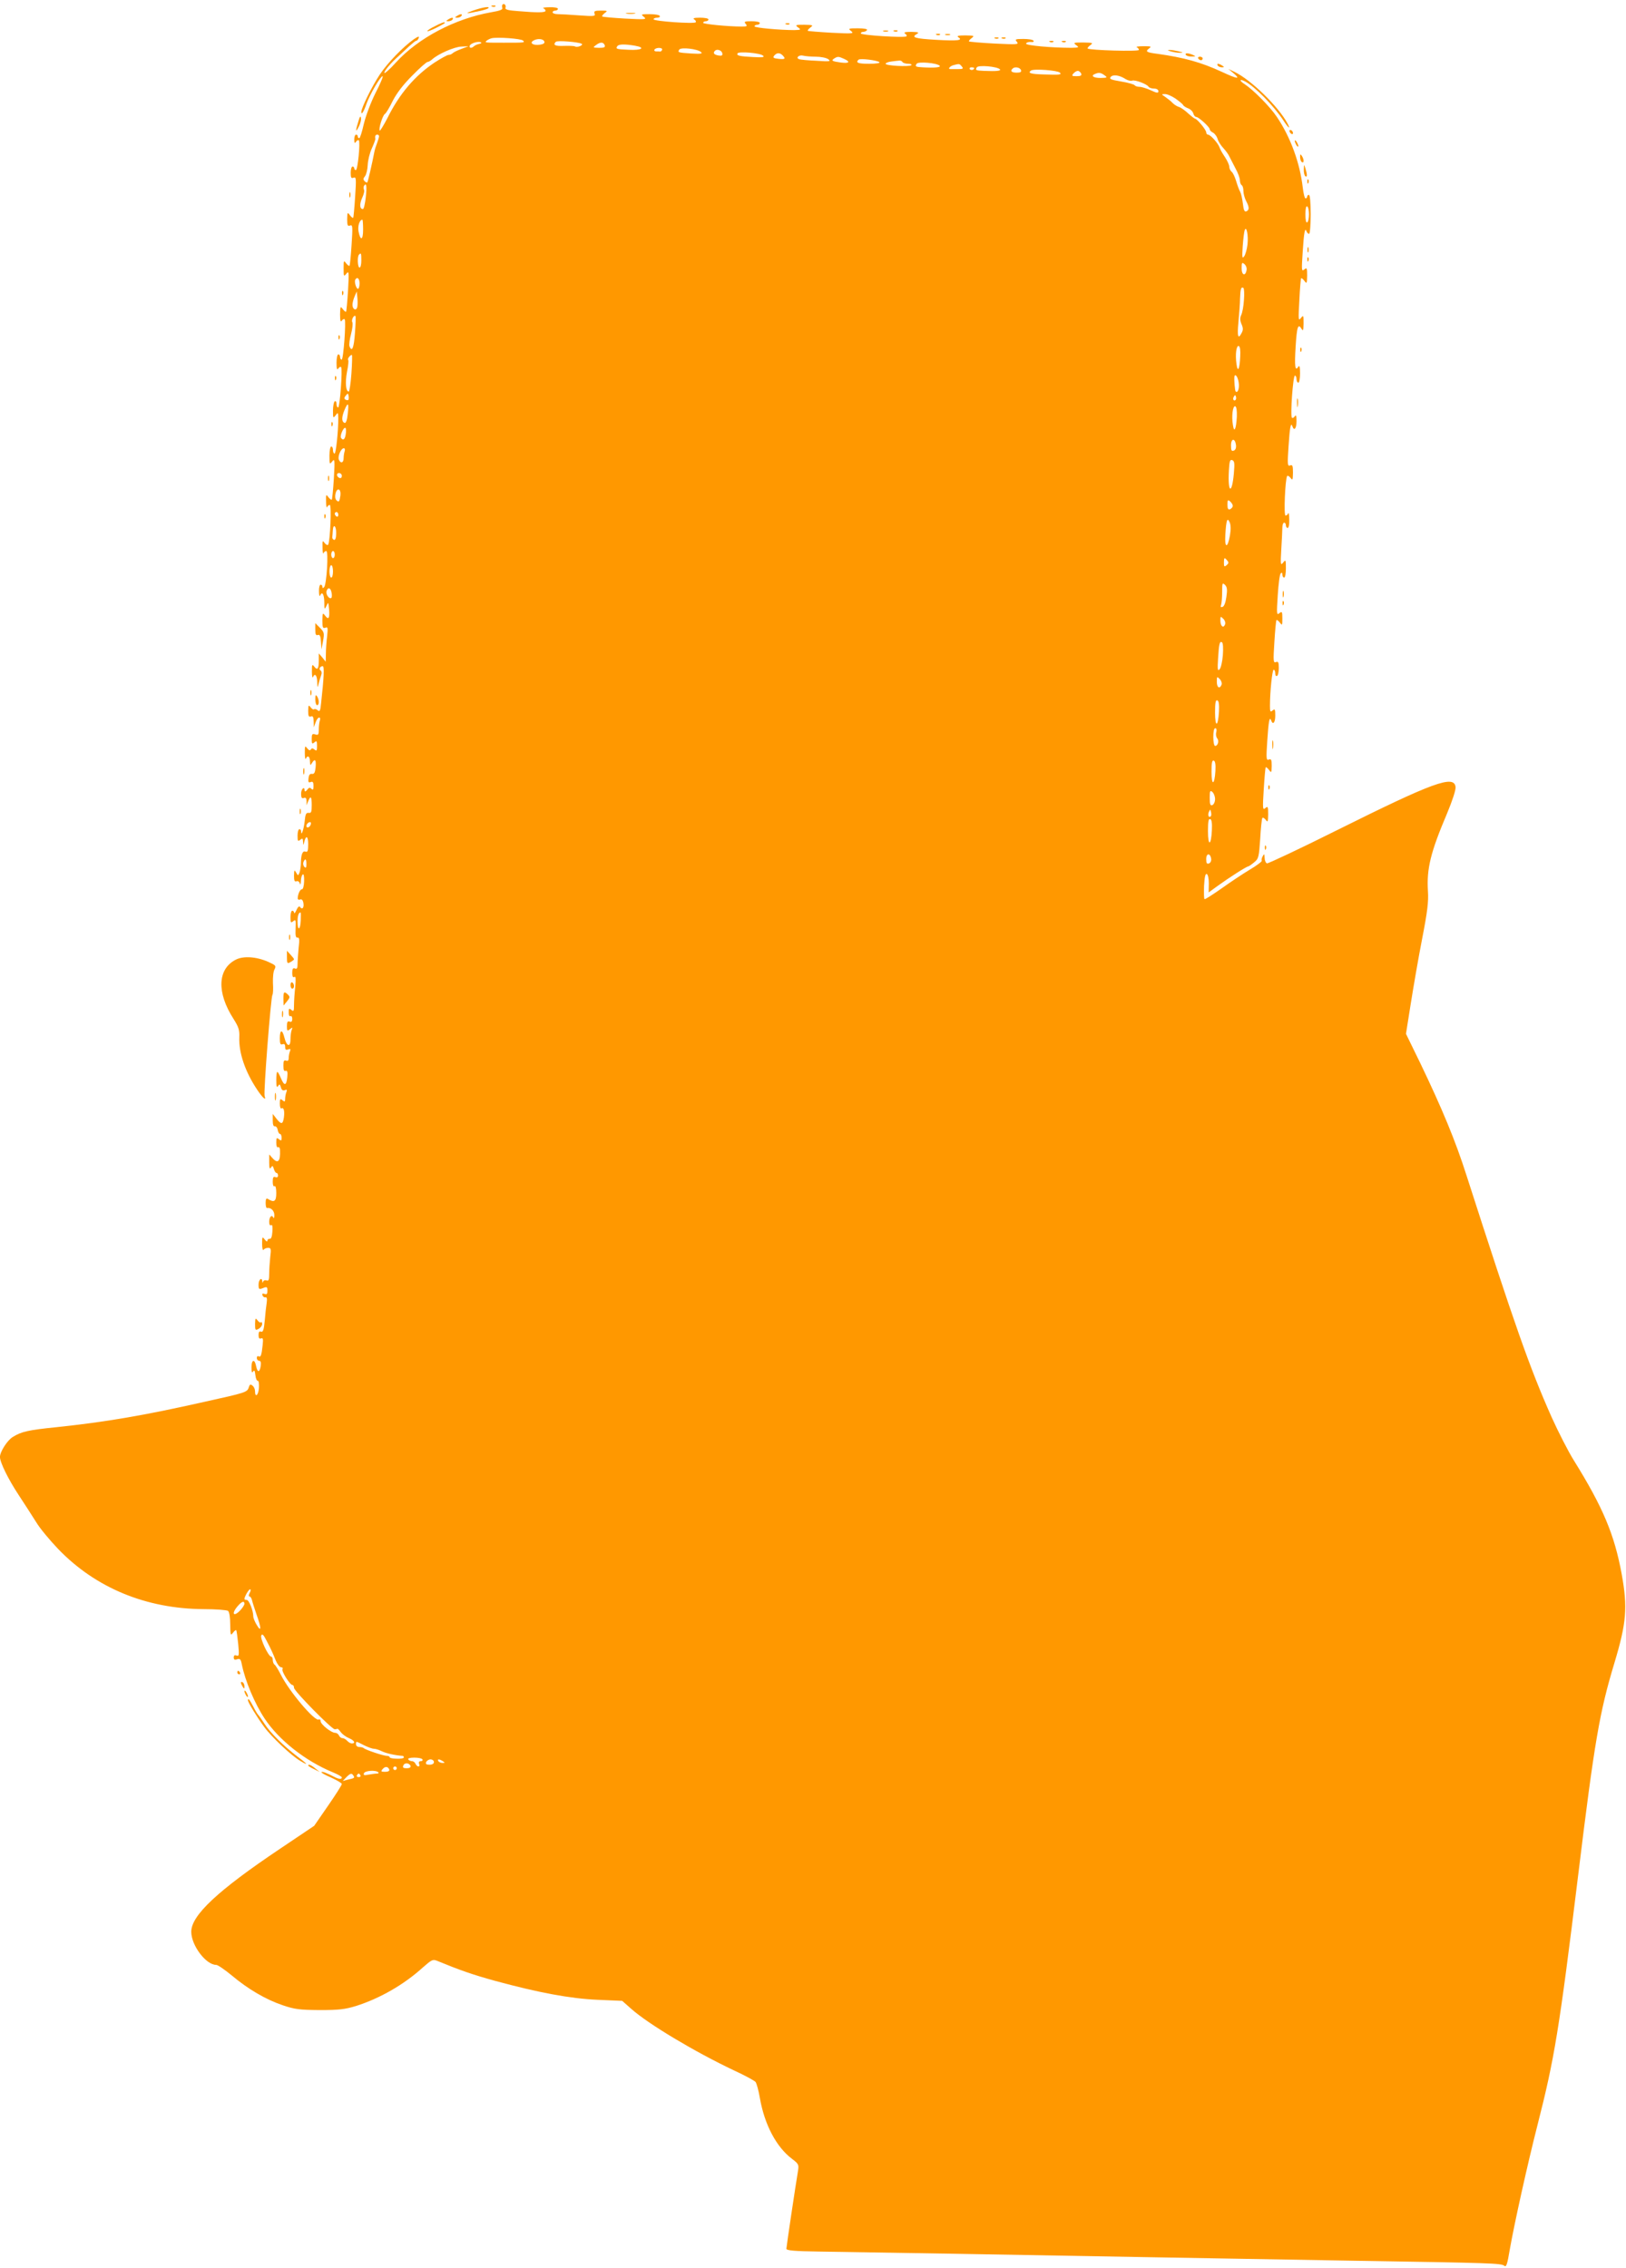 <?xml version="1.0" standalone="no"?>
<!DOCTYPE svg PUBLIC "-//W3C//DTD SVG 20010904//EN"
 "http://www.w3.org/TR/2001/REC-SVG-20010904/DTD/svg10.dtd">
<svg version="1.0" xmlns="http://www.w3.org/2000/svg"
 width="918pt" height="1280pt" viewBox="0 0 918 1280"
 preserveAspectRatio="xMidYMid meet">
<g transform="translate(0,1280) scale(0.1,-0.1)"
fill="#ff9800" stroke="none">
<path d="M2837 12774 c-3 -3 -3 -12 -1 -19 4 -9 -14 -16 -62 -24 -205 -36
-412 -145 -538 -283 -36 -40 -66 -66 -66 -59 0 12 35 54 80 94 13 12 40 37 59
55 19 17 37 32 41 32 5 0 11 7 14 16 4 11 -3 9 -27 -7 -62 -44 -149 -134 -193
-200 -45 -68 -104 -188 -104 -211 0 -20 15 4 29 46 17 49 79 156 91 156 5 0
-13 -43 -40 -95 -27 -54 -55 -129 -66 -175 -10 -44 -21 -80 -26 -80 -4 0 -8 5
-8 10 0 6 -4 10 -10 10 -5 0 -10 -12 -10 -27 0 -21 3 -24 10 -13 5 8 12 11 16
8 9 -10 -6 -168 -17 -168 -5 0 -9 5 -9 10 0 6 -4 10 -10 10 -5 0 -10 -16 -10
-35 0 -28 3 -33 16 -28 15 6 16 -4 9 -108 -4 -63 -9 -116 -11 -118 -2 -3 -11
4 -19 15 -13 18 -14 16 -15 -23 0 -35 3 -41 16 -36 15 6 16 -4 9 -108 -4 -63
-9 -116 -12 -119 -2 -3 -11 4 -19 14 -13 18 -14 16 -14 -29 0 -46 1 -48 16
-29 14 17 15 9 9 -96 -4 -63 -9 -117 -11 -119 -2 -3 -11 4 -19 15 -13 17 -14
15 -15 -31 0 -35 3 -45 10 -35 5 8 12 11 16 8 9 -10 -7 -228 -17 -228 -5 0 -9
7 -9 15 0 8 -4 15 -10 15 -5 0 -10 -21 -10 -47 0 -34 3 -44 10 -33 5 8 12 11
16 8 9 -10 -7 -228 -17 -228 -5 0 -9 9 -9 21 0 11 -4 17 -10 14 -5 -3 -10 -27
-10 -53 0 -42 1 -44 15 -26 13 18 14 17 15 -16 0 -73 -13 -200 -21 -200 -5 0
-9 9 -9 20 0 11 -4 20 -10 20 -5 0 -10 -23 -10 -52 0 -49 1 -51 16 -32 14 17
15 9 9 -96 -4 -63 -9 -117 -12 -120 -2 -3 -11 4 -19 14 -13 18 -14 16 -13 -25
0 -24 3 -38 6 -31 2 6 9 12 15 12 11 0 2 -205 -9 -224 -3 -5 -12 -1 -20 9 -12
17 -13 14 -12 -26 0 -24 3 -38 6 -31 2 6 9 12 15 12 14 0 2 -190 -12 -204 -7
-7 -10 -6 -10 2 0 7 -4 12 -10 12 -5 0 -10 -17 -9 -37 0 -21 3 -32 6 -25 11
27 23 9 24 -35 0 -44 1 -46 12 -23 11 24 11 23 15 -19 4 -51 -3 -62 -23 -35
-13 17 -14 15 -15 -28 0 -40 3 -46 17 -41 14 6 15 0 10 -48 -4 -30 -7 -74 -7
-99 l-1 -45 -19 24 -20 23 0 -39 c0 -48 -8 -59 -26 -35 -12 15 -13 11 -13 -28
0 -25 3 -39 6 -32 10 25 23 11 24 -25 1 -38 1 -38 9 -8 4 17 11 37 14 46 4 10
2 20 -3 24 -13 7 -5 25 11 25 10 0 7 -64 -9 -208 -4 -44 -8 -51 -19 -41 -8 7
-17 9 -21 6 -3 -4 -12 1 -19 11 -12 15 -13 13 -14 -20 0 -29 3 -36 15 -32 11
5 15 -2 16 -27 l1 -34 10 28 c5 15 14 27 20 27 6 0 7 -7 4 -16 -3 -9 -6 -31
-6 -50 0 -31 -3 -35 -20 -29 -17 5 -20 2 -20 -26 0 -27 2 -30 15 -19 13 11 15
8 15 -20 0 -27 -2 -30 -14 -21 -10 9 -16 9 -21 1 -5 -8 -11 -5 -21 7 -12 16
-13 13 -13 -27 0 -25 3 -39 6 -32 9 22 23 13 23 -15 1 -24 2 -25 11 -10 17 28
25 19 21 -23 -3 -31 -8 -40 -21 -38 -11 2 -17 -6 -19 -24 -3 -22 0 -27 12 -22
12 5 16 -1 16 -22 0 -21 -3 -25 -12 -16 -9 9 -14 7 -24 -6 -8 -10 -13 -12 -14
-4 0 27 -20 10 -20 -18 0 -22 4 -28 15 -24 11 4 15 -1 16 -17 l0 -24 9 23 c14
34 20 27 20 -23 0 -38 -3 -45 -17 -43 -15 2 -19 -7 -23 -49 -5 -45 -20 -87
-20 -55 0 7 -4 12 -10 12 -5 0 -10 -16 -10 -36 0 -31 2 -35 15 -24 13 10 15 9
16 -11 1 -21 2 -21 6 -4 10 43 23 38 23 -9 0 -37 -3 -47 -14 -43 -17 7 -26
-13 -27 -61 0 -20 -4 -46 -8 -57 -8 -19 -8 -19 -19 0 -10 18 -11 15 -12 -17 0
-28 3 -36 14 -32 8 3 16 -2 19 -13 3 -10 5 -4 6 14 0 17 5 34 11 38 5 3 8 -13
7 -40 -1 -25 -6 -45 -12 -44 -10 1 -23 -26 -24 -50 -1 -7 5 -11 13 -8 9 4 16
-3 19 -19 5 -27 -7 -41 -19 -23 -4 7 -12 1 -20 -17 -7 -16 -13 -23 -13 -16 -1
6 -5 12 -11 12 -5 0 -10 -16 -10 -36 0 -32 2 -35 16 -23 14 11 15 7 13 -42 -2
-40 1 -53 11 -51 10 2 12 -11 6 -59 -3 -34 -6 -75 -6 -92 0 -22 -4 -28 -15
-23 -11 4 -15 -2 -15 -25 0 -20 4 -28 12 -23 8 5 9 -9 5 -56 -4 -35 -7 -81 -7
-103 0 -34 -2 -38 -15 -27 -13 11 -15 8 -15 -14 0 -16 4 -25 10 -21 5 3 10 -4
10 -15 0 -16 -5 -20 -15 -16 -11 4 -15 -2 -15 -26 0 -27 2 -29 17 -17 15 12
16 12 10 -4 -4 -10 -7 -34 -7 -54 0 -46 -22 -39 -34 10 -12 49 -26 47 -26 -3
0 -31 3 -38 15 -34 10 4 15 0 15 -15 0 -15 4 -19 17 -14 13 5 15 2 10 -11 -4
-10 -7 -27 -7 -38 0 -14 -5 -18 -15 -14 -12 4 -15 -3 -15 -29 0 -24 4 -33 13
-29 9 3 12 -6 9 -36 -5 -49 -17 -51 -36 -5 -8 19 -17 35 -20 35 -4 0 -6 -21
-6 -47 0 -35 3 -44 10 -33 8 13 11 11 16 -7 4 -15 11 -20 22 -16 12 5 14 2 9
-11 -4 -10 -7 -27 -7 -38 0 -17 -3 -18 -15 -8 -13 11 -15 8 -15 -19 0 -18 4
-30 9 -27 13 8 19 -14 14 -51 -6 -40 -15 -41 -42 -7 l-21 27 0 -37 c0 -23 4
-35 12 -33 7 1 14 -8 16 -20 2 -13 8 -23 13 -23 5 0 9 -10 9 -21 0 -18 -2 -19
-15 -9 -13 11 -15 8 -15 -19 0 -19 4 -30 10 -26 5 3 11 -4 11 -17 3 -61 -11
-78 -40 -47 l-21 23 0 -45 c0 -32 3 -40 10 -29 8 13 11 11 16 -7 4 -13 10 -23
15 -23 5 0 9 -7 9 -15 0 -9 -6 -12 -15 -9 -11 5 -15 -1 -15 -26 0 -18 4 -29
10 -25 6 4 10 -12 10 -39 0 -47 -12 -55 -47 -33 -9 6 -13 0 -13 -22 0 -17 3
-30 8 -29 21 4 42 -16 41 -41 0 -14 -3 -20 -6 -13 -8 19 -23 4 -23 -24 0 -15
4 -23 11 -19 7 5 9 -8 7 -37 -2 -28 -7 -42 -16 -40 -6 1 -12 -4 -12 -10 0 -8
-7 -5 -15 6 -14 18 -15 17 -15 -25 0 -24 4 -39 8 -33 4 6 15 11 26 11 16 0 18
-6 12 -51 -3 -28 -6 -71 -6 -95 0 -33 -3 -42 -14 -38 -8 3 -17 1 -20 -6 -3 -9
-5 -9 -5 1 -2 26 -21 10 -21 -18 0 -27 2 -29 25 -20 22 9 25 7 25 -15 0 -18
-4 -23 -16 -18 -12 4 -15 2 -12 -8 3 -8 11 -13 17 -11 8 1 10 -8 7 -30 -3 -18
-8 -64 -11 -101 -5 -53 -10 -67 -21 -63 -10 4 -14 -2 -14 -19 0 -17 4 -23 14
-19 11 4 13 -3 9 -38 -6 -58 -11 -70 -23 -63 -5 3 -10 -1 -10 -9 0 -9 6 -16
13 -16 9 0 12 -10 9 -30 -6 -38 -18 -38 -26 0 -8 42 -26 37 -26 -7 0 -27 3
-34 9 -24 7 11 10 5 13 -20 2 -19 8 -33 13 -32 6 1 9 -17 7 -43 -4 -41 -22
-54 -22 -15 0 10 -6 24 -14 30 -11 10 -16 8 -21 -9 -9 -28 -15 -30 -255 -83
-337 -76 -555 -113 -830 -142 -159 -16 -199 -25 -247 -55 -31 -18 -73 -84 -73
-113 0 -31 47 -126 105 -214 33 -50 78 -120 100 -155 21 -35 78 -103 124 -151
212 -220 497 -337 821 -339 69 0 131 -5 138 -10 7 -7 12 -36 12 -77 1 -60 2
-64 15 -47 8 11 17 18 19 15 2 -2 7 -37 11 -77 6 -64 5 -71 -9 -66 -11 4 -16
1 -16 -11 0 -12 5 -15 19 -10 16 5 21 0 26 -27 19 -95 73 -223 130 -309 81
-121 228 -237 382 -301 29 -12 53 -25 53 -30 0 -11 -16 -10 -38 1 -49 25 -72
34 -77 29 -3 -3 22 -17 55 -31 33 -15 60 -31 60 -36 0 -6 -35 -61 -78 -123
l-78 -113 -192 -129 c-352 -236 -502 -376 -502 -469 0 -77 83 -187 141 -187 9
0 48 -27 87 -59 94 -79 194 -137 289 -169 68 -23 95 -26 208 -27 109 0 142 4
205 23 135 43 270 120 378 218 49 43 56 47 80 37 129 -53 197 -77 327 -113
247 -67 423 -100 579 -107 l139 -6 51 -45 c95 -85 359 -243 581 -348 61 -28
116 -58 121 -65 6 -8 17 -48 24 -89 26 -151 93 -278 182 -345 36 -27 39 -33
34 -65 -14 -82 -66 -431 -66 -442 0 -10 45 -14 188 -16 227 -3 1157 -19 1872
-32 289 -5 811 -14 1160 -20 759 -12 816 -14 833 -28 11 -10 17 7 31 91 26
148 100 482 157 705 95 372 122 533 229 1407 93 762 121 922 205 1200 68 226
75 312 41 500 -41 224 -106 378 -270 642 -32 51 -88 161 -126 245 -124 279
-208 518 -480 1363 -63 198 -139 380 -261 634 l-81 166 27 170 c15 94 43 258
64 365 30 154 37 211 33 270 -8 127 15 220 108 439 30 72 50 133 48 149 -8 70
-126 27 -668 -243 -212 -106 -391 -190 -397 -188 -7 3 -13 17 -13 31 -1 23 -2
25 -11 9 -5 -9 -8 -21 -5 -25 2 -4 -28 -27 -67 -50 -40 -24 -112 -72 -161
-107 -50 -35 -92 -62 -95 -60 -4 2 -4 35 -3 75 3 49 7 70 15 67 7 -2 12 -25
12 -54 l-1 -50 51 37 c62 45 163 110 173 110 4 1 19 11 33 23 25 20 27 30 34
132 3 60 9 113 12 118 3 4 11 0 19 -10 12 -16 13 -13 14 31 0 44 -2 47 -16 35
-15 -13 -16 -4 -9 106 4 66 9 122 11 124 2 3 11 -4 19 -15 13 -18 14 -16 15
23 0 35 -3 41 -16 36 -15 -6 -16 4 -9 108 7 109 13 139 22 112 10 -27 23 -11
23 28 0 36 -2 40 -15 29 -13 -11 -15 -7 -15 26 0 80 13 204 21 204 5 0 9 -9 9
-21 0 -11 4 -17 10 -14 6 3 10 24 10 45 0 32 -3 38 -16 33 -15 -6 -16 5 -9
113 4 65 9 121 12 124 2 3 11 -4 19 -14 13 -18 14 -16 14 23 0 39 -2 42 -17
30 -15 -13 -16 -5 -9 101 4 63 11 119 17 124 6 6 9 4 9 -7 0 -9 5 -17 10 -17
6 0 10 23 10 52 0 49 -1 51 -16 32 -14 -17 -15 -11 -10 75 3 52 6 107 6 123 0
15 5 28 10 28 6 0 10 -7 10 -15 0 -8 5 -15 10 -15 6 0 10 21 9 48 0 26 -3 41
-6 35 -2 -7 -9 -13 -15 -13 -11 0 -2 205 9 223 3 4 11 0 19 -10 12 -16 13 -13
14 29 0 40 -3 46 -16 41 -15 -6 -16 4 -9 108 7 109 13 139 22 112 10 -28 23
-11 23 30 0 30 -3 38 -10 27 -5 -8 -12 -11 -16 -8 -10 10 6 238 17 238 5 0 9
-9 9 -20 0 -11 5 -20 10 -20 6 0 10 24 10 53 0 36 -3 47 -10 37 -18 -29 -22 1
-15 114 7 114 14 133 34 99 8 -14 10 -7 11 31 0 47 -1 49 -16 30 -14 -17 -14
-8 -8 101 3 66 8 122 10 124 2 3 11 -4 19 -15 13 -17 14 -15 15 30 0 44 -2 47
-16 35 -16 -13 -16 -5 -9 101 7 110 13 140 22 113 3 -7 9 -13 14 -13 5 0 9 50
9 110 0 67 -4 110 -10 110 -5 0 -10 -4 -10 -10 0 -5 -4 -10 -9 -10 -5 0 -12
28 -16 63 -16 137 -69 283 -146 397 -37 56 -132 152 -182 185 -32 20 -30 32 3
15 56 -30 161 -137 216 -220 29 -44 42 -53 23 -17 -50 94 -205 246 -299 291
l-35 17 30 -25 c41 -35 22 -33 -66 8 -119 55 -215 81 -364 102 -63 8 -70 13
-48 30 16 12 12 13 -32 13 -27 0 -44 -3 -37 -6 6 -2 12 -9 12 -15 0 -10 -279
-2 -289 8 -3 2 4 11 15 19 17 13 14 14 -40 15 -55 0 -58 -1 -40 -15 18 -13 16
-14 -27 -15 -110 0 -260 13 -256 24 2 6 14 10 26 9 13 -2 20 1 16 7 -3 6 -29
10 -57 10 -46 0 -49 -2 -37 -16 13 -16 3 -16 -126 -10 -77 4 -142 10 -144 12
-3 2 4 11 15 19 17 13 14 14 -36 15 -38 0 -50 -3 -40 -10 29 -18 -1 -22 -124
-15 -123 7 -144 14 -108 34 13 8 6 10 -33 11 -35 0 -45 -3 -35 -10 8 -5 11
-12 8 -15 -10 -10 -258 6 -258 16 0 5 6 9 14 9 8 0 18 5 21 10 4 6 -16 10 -51
10 -54 0 -57 -1 -38 -16 17 -14 8 -15 -111 -9 -71 4 -132 9 -134 11 -3 2 4 11
15 19 17 13 14 14 -35 15 -50 0 -53 -1 -35 -15 18 -13 16 -14 -22 -15 -81 0
-224 13 -224 21 0 5 7 9 15 9 8 0 15 5 15 10 0 6 -21 10 -46 10 -40 0 -45 -2
-34 -15 11 -13 7 -15 -22 -15 -80 0 -218 14 -218 21 0 5 7 9 15 9 8 0 15 5 15
10 0 6 -21 10 -47 10 -34 0 -44 -3 -33 -10 8 -5 11 -12 8 -16 -10 -10 -238 6
-238 17 0 5 9 9 21 9 11 0 17 5 14 10 -3 6 -29 10 -58 10 -48 0 -50 -1 -31
-16 17 -14 8 -15 -106 -9 -69 4 -127 9 -130 12 -3 2 4 11 14 19 18 13 17 14
-22 14 -34 0 -40 -3 -35 -17 6 -15 -2 -16 -87 -10 -51 4 -106 7 -122 7 -15 0
-28 5 -28 10 0 6 7 10 15 10 8 0 15 5 15 10 0 6 -21 10 -47 9 -27 0 -42 -3
-35 -6 6 -2 12 -9 12 -14 0 -11 -48 -11 -154 -2 -58 4 -76 9 -72 19 5 14 -7
27 -17 18z m116 -203 c12 -12 9 -12 -108 -12 -105 0 -110 0 -99 10 5 5 18 12
29 15 32 8 167 -2 178 -13z m120 -5 c4 -9 -4 -15 -23 -18 -38 -6 -62 8 -40 22
22 14 57 12 63 -4z m-368 -14 c-11 -2 -24 -8 -29 -13 -14 -13 -28 -11 -24 3 5
14 48 27 63 19 6 -3 1 -7 -10 -9z m579 1 c12 -8 -25 -23 -38 -15 -6 3 -34 4
-63 3 -49 -2 -63 5 -45 23 8 9 129 -1 146 -11z m130 -8 c4 -12 -3 -15 -32 -15
-35 1 -36 2 -18 15 25 19 42 19 50 0z m171 -3 c62 -11 38 -27 -35 -23 -71 3
-75 5 -65 20 7 12 41 13 100 3z m-980 -18 c-22 -8 -44 -19 -49 -24 -6 -6 -16
-10 -24 -10 -7 0 -43 -20 -80 -44 -110 -74 -197 -175 -266 -315 -21 -40 -40
-71 -42 -68 -8 8 16 86 29 94 7 4 27 38 45 75 23 44 59 91 110 142 41 42 80
76 85 76 6 0 18 7 27 15 34 31 126 71 165 72 l40 2 -40 -15z m1133 -5 c-2 -6
-7 -10 -11 -10 -4 1 -14 1 -23 1 -8 0 -12 5 -9 10 8 13 48 13 43 -1z m220 -13
c10 -9 -1 -11 -55 -8 -75 5 -78 6 -68 22 9 15 104 4 123 -14z m120 -7 c2 -13
-3 -15 -23 -12 -25 5 -31 14 -18 27 12 11 38 2 41 -15z m230 -13 c10 -9 -2
-11 -55 -8 -78 4 -96 8 -89 21 8 12 128 2 144 -13z m110 2 c20 -20 14 -24 -23
-20 -29 3 -33 7 -24 18 14 17 31 18 47 2z m188 -8 c27 0 59 -6 70 -14 17 -13
9 -14 -66 -9 -47 2 -91 6 -98 9 -22 7 -1 26 22 20 11 -3 44 -6 72 -6z m159
-12 c38 -17 30 -27 -17 -21 -51 7 -57 11 -38 23 19 12 24 12 55 -2z m200 -19
c5 -5 -19 -9 -58 -9 -62 0 -78 6 -60 23 9 9 105 -3 118 -14z m130 1 c3 -5 18
-10 33 -10 14 0 22 -4 17 -8 -13 -10 -145 -3 -145 8 0 5 15 11 33 13 17 2 37
5 44 5 6 1 15 -2 18 -8z m210 -21 c9 -9 -28 -13 -95 -9 -41 2 -45 5 -35 20 8
14 114 5 130 -11z m125 -4 c11 -13 7 -15 -24 -15 -20 0 -38 0 -41 0 -15 0 -3
16 17 22 34 9 35 9 48 -7z m215 -16 c9 -9 -19 -12 -90 -9 -46 2 -50 4 -40 20
8 14 114 5 130 -11z m-145 7 c0 -11 -19 -15 -25 -6 -3 5 1 10 9 10 9 0 16 -2
16 -4z m264 -11 c4 -11 -2 -15 -24 -15 -29 0 -38 9 -23 23 12 12 41 7 47 -8z
m220 -15 c12 -12 -2 -13 -94 -10 -72 2 -89 8 -69 22 17 11 150 1 163 -12z
m120 -5 c4 -11 -2 -15 -26 -15 -26 0 -29 2 -18 15 7 8 18 15 25 15 7 0 15 -7
19 -15z m132 -10 c18 -13 16 -14 -23 -15 -41 0 -57 13 -30 23 21 9 33 7 53 -8z
m120 -22 c12 -7 28 -11 36 -8 16 6 83 -19 93 -35 3 -5 17 -10 31 -10 14 0 24
-6 24 -15 0 -11 -8 -11 -42 5 -24 11 -53 20 -65 20 -12 0 -24 4 -27 9 -4 5
-38 15 -76 21 -59 10 -69 14 -59 26 13 15 50 10 85 -13z m280 -109 c21 -15 41
-31 43 -36 2 -5 14 -14 28 -19 14 -5 27 -18 30 -29 3 -11 10 -20 17 -20 14 -1
76 -57 76 -70 0 -5 8 -14 19 -19 10 -6 21 -21 25 -34 3 -13 17 -36 32 -52 14
-15 30 -37 35 -49 6 -11 21 -41 34 -66 14 -25 25 -55 25 -67 0 -12 5 -25 10
-28 6 -3 10 -18 10 -33 0 -15 7 -40 15 -56 19 -35 19 -52 1 -59 -10 -4 -15 8
-19 43 -3 27 -10 57 -15 67 -6 10 -16 37 -23 61 -7 23 -18 47 -26 53 -7 6 -13
19 -13 29 0 9 -11 33 -24 53 -13 19 -27 43 -30 53 -8 25 -52 74 -66 74 -5 0
-10 6 -10 13 0 14 -52 77 -63 77 -3 0 -21 14 -39 30 -18 17 -41 33 -51 36 -11
3 -27 13 -36 22 -9 10 -28 25 -41 34 -24 16 -24 17 -4 17 12 1 39 -11 60 -25z
m-4496 -213 c0 -5 -5 -22 -11 -38 -6 -15 -13 -37 -15 -48 -13 -68 -37 -171
-40 -174 -3 -3 -9 0 -16 7 -8 8 -8 15 3 28 7 9 14 37 15 63 1 25 11 67 23 93
12 26 21 51 20 55 -3 15 1 23 11 23 6 0 10 -4 10 -9z m-75 -345 c-4 -36 -11
-66 -16 -66 -19 0 -20 29 -4 64 9 19 14 40 10 45 -3 6 -3 16 0 22 14 21 17 -1
10 -65z m5325 -96 c0 -21 -4 -42 -10 -45 -6 -4 -10 13 -10 45 0 32 4 49 10 45
6 -3 10 -24 10 -45z m-5340 -86 c0 -60 -15 -66 -26 -9 -5 30 6 65 22 65 2 0 4
-25 4 -56z m4993 -84 c-3 -27 -12 -58 -19 -67 -11 -15 -12 -6 -8 57 3 41 8 82
11 90 10 30 22 -29 16 -80z m-5003 -90 c0 -22 -4 -40 -10 -40 -11 0 -14 63 -3
73 11 12 13 8 13 -33z m4998 -53 c-6 -38 -28 -31 -28 8 0 33 2 36 15 25 9 -7
15 -22 13 -33z m-5008 -77 c0 -16 -4 -30 -9 -30 -10 0 -22 40 -15 52 11 18 24
6 24 -22z m4993 -93 c-2 -34 -9 -72 -15 -84 -8 -16 -8 -30 1 -52 10 -22 10
-34 1 -50 -20 -39 -26 -21 -18 62 4 45 9 105 9 132 2 55 6 68 19 60 4 -3 6
-33 3 -68z m-5007 -44 c-8 -19 -26 -7 -26 17 0 10 5 31 12 47 l12 28 4 -39 c2
-21 1 -45 -2 -53z m-12 -142 c-6 -86 -17 -111 -31 -75 -3 9 1 40 9 69 8 30 11
59 7 67 -7 11 9 43 18 34 2 -2 1 -45 -3 -95z m4998 -132 c-3 -73 -14 -95 -21
-44 -8 54 -1 107 13 102 7 -3 10 -25 8 -58z m-5018 -98 c-4 -55 -11 -101 -15
-101 -17 0 -21 52 -10 111 7 34 10 63 7 67 -3 3 -1 11 6 19 6 7 13 12 15 9 2
-2 1 -49 -3 -105z m5009 -48 c6 -33 -5 -65 -17 -52 -4 4 -9 65 -7 82 3 22 19
2 24 -30z m-5026 -100 c-3 -3 -11 -2 -17 2 -8 5 -7 11 2 22 12 15 13 14 16 -1
2 -10 1 -20 -1 -23z m5009 0 c-10 -10 -19 5 -10 18 6 11 8 11 12 0 2 -7 1 -15
-2 -18z m-5013 -81 c-3 -32 -10 -51 -17 -49 -18 6 -18 32 -1 73 20 48 26 40
18 -24z m5020 -13 c-4 -71 -15 -95 -22 -49 -9 50 -1 112 13 107 7 -3 10 -25 9
-58z m-5031 -99 c-4 -30 -15 -39 -27 -21 -7 12 15 62 25 56 4 -2 5 -18 2 -35z
m5026 -62 c2 -16 -3 -28 -12 -31 -13 -5 -16 1 -16 29 0 41 23 43 28 2z m-5032
-34 c-3 -9 -6 -27 -6 -40 0 -27 -17 -32 -27 -8 -7 19 12 64 28 64 6 0 8 -7 5
-16z m5020 -127 c-11 -121 -35 -109 -28 15 3 55 6 66 19 61 13 -5 14 -18 9
-76z m-5036 -13 c0 -9 -5 -14 -12 -12 -18 6 -21 28 -4 28 9 0 16 -7 16 -16z
m-8 -110 c-5 -36 -9 -41 -23 -27 -15 15 -2 66 14 60 7 -2 11 -16 9 -33z m5038
-59 c0 -7 -7 -15 -15 -19 -11 -4 -15 2 -15 26 0 26 2 29 15 18 8 -7 15 -18 15
-25z m-5050 -51 c0 -8 -4 -12 -10 -9 -5 3 -10 10 -10 16 0 5 5 9 10 9 6 0 10
-7 10 -16z m5034 -116 c-13 -75 -31 -73 -26 4 5 83 11 100 24 71 7 -15 8 -41
2 -75z m-5046 12 c0 -26 -5 -39 -12 -37 -6 2 -11 9 -10 15 1 7 2 23 3 37 2 42
20 28 19 -15z m-8 -120 c0 -11 -4 -20 -10 -20 -5 0 -10 9 -10 20 0 11 5 20 10
20 6 0 10 -9 10 -20z m5039 -34 c9 -10 8 -16 -4 -26 -13 -11 -15 -8 -15 14 0
30 3 32 19 12z m-5049 -61 c0 -19 -4 -35 -10 -35 -5 0 -10 16 -10 35 0 19 5
35 10 35 6 0 10 -16 10 -35z m5044 -143 c-4 -31 -12 -53 -21 -57 -11 -4 -13
-1 -9 11 3 8 6 41 6 72 0 51 1 55 16 41 12 -12 14 -27 8 -67z m-5052 23 c3
-14 2 -28 -2 -30 -12 -8 -33 23 -26 40 8 23 23 18 28 -10z m5044 -180 c-9 -23
-26 -9 -26 23 0 24 1 25 16 10 10 -9 14 -24 10 -33z m-12 -173 c-3 -37 -11
-73 -19 -80 -10 -11 -12 0 -8 60 5 85 9 101 22 93 6 -3 8 -34 5 -73z m-7 -166
c-11 -27 -27 -17 -27 16 0 30 1 31 16 16 9 -9 14 -24 11 -32z m-15 -152 c-5
-88 -22 -92 -22 -5 0 54 3 72 13 68 8 -3 11 -22 9 -63z m-15 -116 c-4 -12 -1
-28 5 -35 12 -14 4 -43 -12 -43 -5 0 -10 22 -10 50 0 30 4 50 11 50 7 0 9 -9
6 -22z m-5 -219 c-5 -82 -22 -86 -22 -5 0 50 3 67 13 63 8 -3 11 -22 9 -58z
m-2 -159 c0 -16 -7 -30 -15 -34 -12 -4 -15 4 -15 41 0 39 2 44 15 33 8 -7 15
-25 15 -40z m-24 -97 c-11 -11 -19 6 -11 24 8 17 8 17 12 0 3 -10 2 -21 -1
-24z m6 -79 c-4 -88 -22 -93 -22 -5 0 54 3 72 13 68 8 -3 11 -23 9 -63z
m-5088 31 c-6 -16 -24 -21 -24 -7 0 11 11 22 21 22 5 0 6 -7 3 -15z m5084
-192 c2 -11 -4 -23 -12 -26 -12 -5 -16 1 -16 24 0 35 23 36 28 2z m-5108 -30
c0 -20 -3 -24 -11 -16 -7 7 -9 19 -6 27 10 24 17 19 17 -11z m-32 -318 c-2
-55 -18 -61 -18 -7 0 34 6 52 17 52 2 0 2 -20 1 -45z m-288 -3795 c-6 -11 -7
-20 -2 -20 6 0 12 -10 15 -22 3 -13 15 -50 26 -82 27 -75 27 -101 1 -58 -11
18 -20 40 -20 49 0 33 -24 93 -37 93 -7 0 -13 2 -13 5 0 13 24 55 32 55 5 0 4
-9 -2 -20z m-30 -62 c0 -6 -10 -22 -22 -35 -39 -42 -54 -22 -16 22 23 27 38
32 38 13z m155 -268 c4 -8 14 -32 22 -52 9 -21 22 -38 30 -38 8 0 11 -5 8 -11
-7 -11 42 -89 56 -89 5 0 9 -7 9 -16 0 -18 213 -234 230 -234 5 0 12 1 15 3 2
1 11 -8 19 -19 9 -12 29 -27 46 -34 31 -13 40 -30 16 -30 -7 0 -19 7 -26 15
-7 8 -19 15 -27 15 -7 0 -16 7 -19 15 -4 8 -13 15 -22 15 -22 0 -82 48 -82 66
0 8 -5 12 -10 9 -22 -13 -166 157 -214 252 -14 28 -30 54 -36 58 -5 3 -10 15
-10 26 0 10 -4 19 -9 19 -15 0 -63 101 -56 119 5 12 13 5 30 -29 13 -25 27
-52 30 -60z m520 -530 c22 -11 47 -20 56 -20 9 0 29 -6 45 -14 24 -12 79 -24
117 -26 4 0 7 -4 7 -9 0 -5 -18 -8 -40 -7 -22 0 -40 4 -40 8 0 5 -8 8 -17 8
-21 1 -120 34 -130 44 -3 3 -15 6 -25 6 -10 0 -18 7 -18 15 0 19 -2 19 45 -5z
m330 -80 c3 -5 -1 -10 -9 -10 -10 0 -13 -6 -10 -15 4 -8 2 -15 -4 -15 -5 0
-12 7 -16 15 -3 8 -12 15 -20 15 -8 0 -18 5 -21 10 -4 6 10 10 34 10 22 0 43
-4 46 -10z m65 -15 c0 -9 -9 -15 -25 -15 -18 0 -23 4 -19 15 4 8 15 15 25 15
10 0 19 -7 19 -15z m50 5 c13 -8 13 -10 -2 -10 -9 0 -20 5 -23 10 -8 13 5 13
25 0z m-182 -27 c2 -8 -6 -13 -22 -13 -19 0 -24 4 -19 15 6 18 34 16 41 -2z
m-120 -21 c2 -7 -7 -12 -23 -12 -24 0 -26 2 -15 15 14 17 31 16 38 -3z m42 8
c0 -5 -4 -10 -10 -10 -5 0 -10 5 -10 10 0 6 5 10 10 10 6 0 10 -4 10 -10z
m-104 -23 c4 -4 0 -7 -8 -7 -9 0 -30 -3 -47 -6 -25 -5 -30 -4 -26 8 6 15 67
19 81 5z m-141 -18 c9 -13 7 -15 -30 -23 l-30 -8 20 21 c23 23 31 25 40 10z
m40 1 c3 -5 -1 -10 -10 -10 -9 0 -13 5 -10 10 3 6 8 10 10 10 2 0 7 -4 10 -10z"/>
<path d="M2778 12763 c7 -3 16 -2 19 1 4 3 -2 6 -13 5 -11 0 -14 -3 -6 -6z"/>
<path d="M2670 12740 c-53 -19 -40 -19 43 -1 21 5 41 11 44 15 12 12 -33 5
-87 -14z"/>
<path d="M3538 12723 c12 -2 32 -2 45 0 12 2 2 4 -23 4 -25 0 -35 -2 -22 -4z"/>
<path d="M2580 12710 c-13 -8 -13 -10 2 -10 9 0 20 5 23 10 8 13 -5 13 -25 0z"/>
<path d="M2530 12690 c-13 -8 -13 -10 2 -10 9 0 20 5 23 10 8 13 -5 13 -25 0z"/>
<path d="M2457 12653 c-27 -13 -47 -26 -44 -29 2 -2 24 6 48 18 54 28 53 27
48 32 -2 2 -26 -7 -52 -21z"/>
<path d="M4438 12663 c7 -3 16 -2 19 1 4 3 -2 6 -13 5 -11 0 -14 -3 -6 -6z"/>
<path d="M4988 12623 c6 -2 18 -2 25 0 6 3 1 5 -13 5 -14 0 -19 -2 -12 -5z"/>
<path d="M5048 12623 c7 -3 16 -2 19 1 4 3 -2 6 -13 5 -11 0 -14 -3 -6 -6z"/>
<path d="M5288 12603 c7 -3 16 -2 19 1 4 3 -2 6 -13 5 -11 0 -14 -3 -6 -6z"/>
<path d="M5338 12603 c6 -2 18 -2 25 0 6 3 1 5 -13 5 -14 0 -19 -2 -12 -5z"/>
<path d="M5618 12583 c7 -3 16 -2 19 1 4 3 -2 6 -13 5 -11 0 -14 -3 -6 -6z"/>
<path d="M5658 12583 c7 -3 16 -2 19 1 4 3 -2 6 -13 5 -11 0 -14 -3 -6 -6z"/>
<path d="M5928 12563 c7 -3 16 -2 19 1 4 3 -2 6 -13 5 -11 0 -14 -3 -6 -6z"/>
<path d="M5998 12563 c7 -3 16 -2 19 1 4 3 -2 6 -13 5 -11 0 -14 -3 -6 -6z"/>
<path d="M6610 12510 c14 -4 36 -8 50 -8 22 0 22 1 -5 8 -16 4 -39 8 -50 8
-16 0 -15 -2 5 -8z"/>
<path d="M6695 12490 c3 -5 18 -10 33 -9 24 0 25 1 7 9 -28 12 -47 12 -40 0z"/>
<path d="M6765 12470 c3 -5 10 -10 16 -10 5 0 9 5 9 10 0 6 -7 10 -16 10 -8 0
-12 -4 -9 -10z"/>
<path d="M6875 12430 c3 -5 14 -10 23 -10 15 0 15 2 2 10 -20 13 -33 13 -25 0z"/>
<path d="M2023 12114 c-17 -55 -16 -65 2 -30 9 17 15 39 13 50 -2 15 -7 8 -15
-20z"/>
<path d="M7280 12061 c0 -5 5 -13 10 -16 6 -3 10 -2 10 4 0 5 -4 13 -10 16 -5
3 -10 2 -10 -4z"/>
<path d="M7310 12005 c0 -5 5 -17 10 -25 5 -8 10 -10 10 -5 0 6 -5 17 -10 25
-5 8 -10 11 -10 5z"/>
<path d="M7340 11913 c0 -12 5 -25 10 -28 13 -8 13 15 0 35 -8 12 -10 11 -10
-7z"/>
<path d="M7361 11843 c-1 -17 4 -35 9 -38 11 -7 11 9 0 45 -8 24 -8 24 -9 -7z"/>
<path d="M7381 11774 c0 -11 3 -14 6 -6 3 7 2 16 -1 19 -3 4 -6 -2 -5 -13z"/>
<path d="M1972 11700 c0 -14 2 -19 5 -12 2 6 2 18 0 25 -3 6 -5 1 -5 -13z"/>
<path d="M7382 11390 c0 -14 2 -19 5 -12 2 6 2 18 0 25 -3 6 -5 1 -5 -13z"/>
<path d="M7381 11334 c0 -11 3 -14 6 -6 3 7 2 16 -1 19 -3 4 -6 -2 -5 -13z"/>
<path d="M1931 11144 c0 -11 3 -14 6 -6 3 7 2 16 -1 19 -3 4 -6 -2 -5 -13z"/>
<path d="M1911 10894 c0 -11 3 -14 6 -6 3 7 2 16 -1 19 -3 4 -6 -2 -5 -13z"/>
<path d="M7341 10824 c0 -11 3 -14 6 -6 3 7 2 16 -1 19 -3 4 -6 -2 -5 -13z"/>
<path d="M1891 10664 c0 -11 3 -14 6 -6 3 7 2 16 -1 19 -3 4 -6 -2 -5 -13z"/>
<path d="M7323 10525 c0 -22 2 -30 4 -17 2 12 2 30 0 40 -3 9 -5 -1 -4 -23z"/>
<path d="M1871 10404 c0 -11 3 -14 6 -6 3 7 2 16 -1 19 -3 4 -6 -2 -5 -13z"/>
<path d="M1852 10100 c0 -14 2 -19 5 -12 2 6 2 18 0 25 -3 6 -5 1 -5 -13z"/>
<path d="M1831 9884 c0 -11 3 -14 6 -6 3 7 2 16 -1 19 -3 4 -6 -2 -5 -13z"/>
<path d="M7242 9445 c0 -16 2 -22 5 -12 2 9 2 23 0 30 -3 6 -5 -1 -5 -18z"/>
<path d="M7241 9394 c0 -11 3 -14 6 -6 3 7 2 16 -1 19 -3 4 -6 -2 -5 -13z"/>
<path d="M1780 9247 c0 -28 4 -35 14 -31 11 4 16 -5 18 -38 l3 -43 9 48 c8 43
6 50 -18 74 l-26 26 0 -36z"/>
<path d="M1752 8890 c0 -14 2 -19 5 -12 2 6 2 18 0 25 -3 6 -5 1 -5 -13z"/>
<path d="M1780 8853 c0 -18 5 -33 10 -33 13 0 13 30 0 50 -7 11 -10 7 -10 -17z"/>
<path d="M7183 8595 c0 -22 2 -30 4 -17 2 12 2 30 0 40 -3 9 -5 -1 -4 -23z"/>
<path d="M1712 8445 c0 -16 2 -22 5 -12 2 9 2 23 0 30 -3 6 -5 -1 -5 -18z"/>
<path d="M7161 8354 c0 -11 3 -14 6 -6 3 7 2 16 -1 19 -3 4 -6 -2 -5 -13z"/>
<path d="M1692 8220 c0 -14 2 -19 5 -12 2 6 2 18 0 25 -3 6 -5 1 -5 -13z"/>
<path d="M7141 8014 c0 -11 3 -14 6 -6 3 7 2 16 -1 19 -3 4 -6 -2 -5 -13z"/>
<path d="M1632 7510 c0 -14 2 -19 5 -12 2 6 2 18 0 25 -3 6 -5 1 -5 -13z"/>
<path d="M1620 7397 c0 -35 2 -37 20 -27 11 6 20 13 20 16 0 3 -9 14 -20 26
l-20 22 0 -37z"/>
<path d="M1330 7383 c-102 -53 -107 -185 -12 -333 29 -46 35 -63 33 -105 -3
-88 33 -194 102 -297 31 -46 52 -64 41 -34 -7 18 35 556 44 571 4 5 5 35 3 67
-1 31 2 66 9 77 10 20 7 23 -35 42 -67 30 -142 35 -185 12z"/>
<path d="M1640 7241 c0 -12 5 -21 10 -21 6 0 10 6 10 14 0 8 -4 18 -10 21 -5
3 -10 -3 -10 -14z"/>
<path d="M1600 7163 l1 -38 19 23 c17 21 18 26 6 38 -22 21 -26 17 -26 -23z"/>
<path d="M1592 7075 c0 -16 2 -22 5 -12 2 9 2 23 0 30 -3 6 -5 -1 -5 -18z"/>
<path d="M1552 6610 c0 -19 2 -27 5 -17 2 9 2 25 0 35 -3 9 -5 1 -5 -18z"/>
<path d="M1440 5327 c0 -35 2 -37 20 -27 11 6 20 18 20 27 0 9 -3 13 -7 10 -3
-4 -12 1 -19 11 -12 15 -13 13 -14 -21z"/>
<path d="M1340 3360 c0 -5 5 -10 11 -10 5 0 7 5 4 10 -3 6 -8 10 -11 10 -2 0
-4 -4 -4 -10z"/>
<path d="M1360 3303 c0 -4 5 -15 10 -23 8 -13 10 -13 10 2 0 9 -4 20 -10 23
-5 3 -10 3 -10 -2z"/>
<path d="M1380 3255 c0 -5 5 -17 10 -25 5 -8 10 -10 10 -5 0 6 -5 17 -10 25
-5 8 -10 11 -10 5z"/>
<path d="M1400 3203 c0 -11 51 -95 91 -149 42 -58 155 -164 205 -193 49 -29
42 -19 -18 26 -77 59 -151 132 -184 183 -16 25 -32 47 -35 50 -4 3 -17 24 -29
48 -21 40 -30 51 -30 35z"/>
<path d="M1740 2835 c0 -2 15 -12 33 -20 l32 -16 -25 20 c-24 20 -40 26 -40
16z"/>
</g>
</svg>
